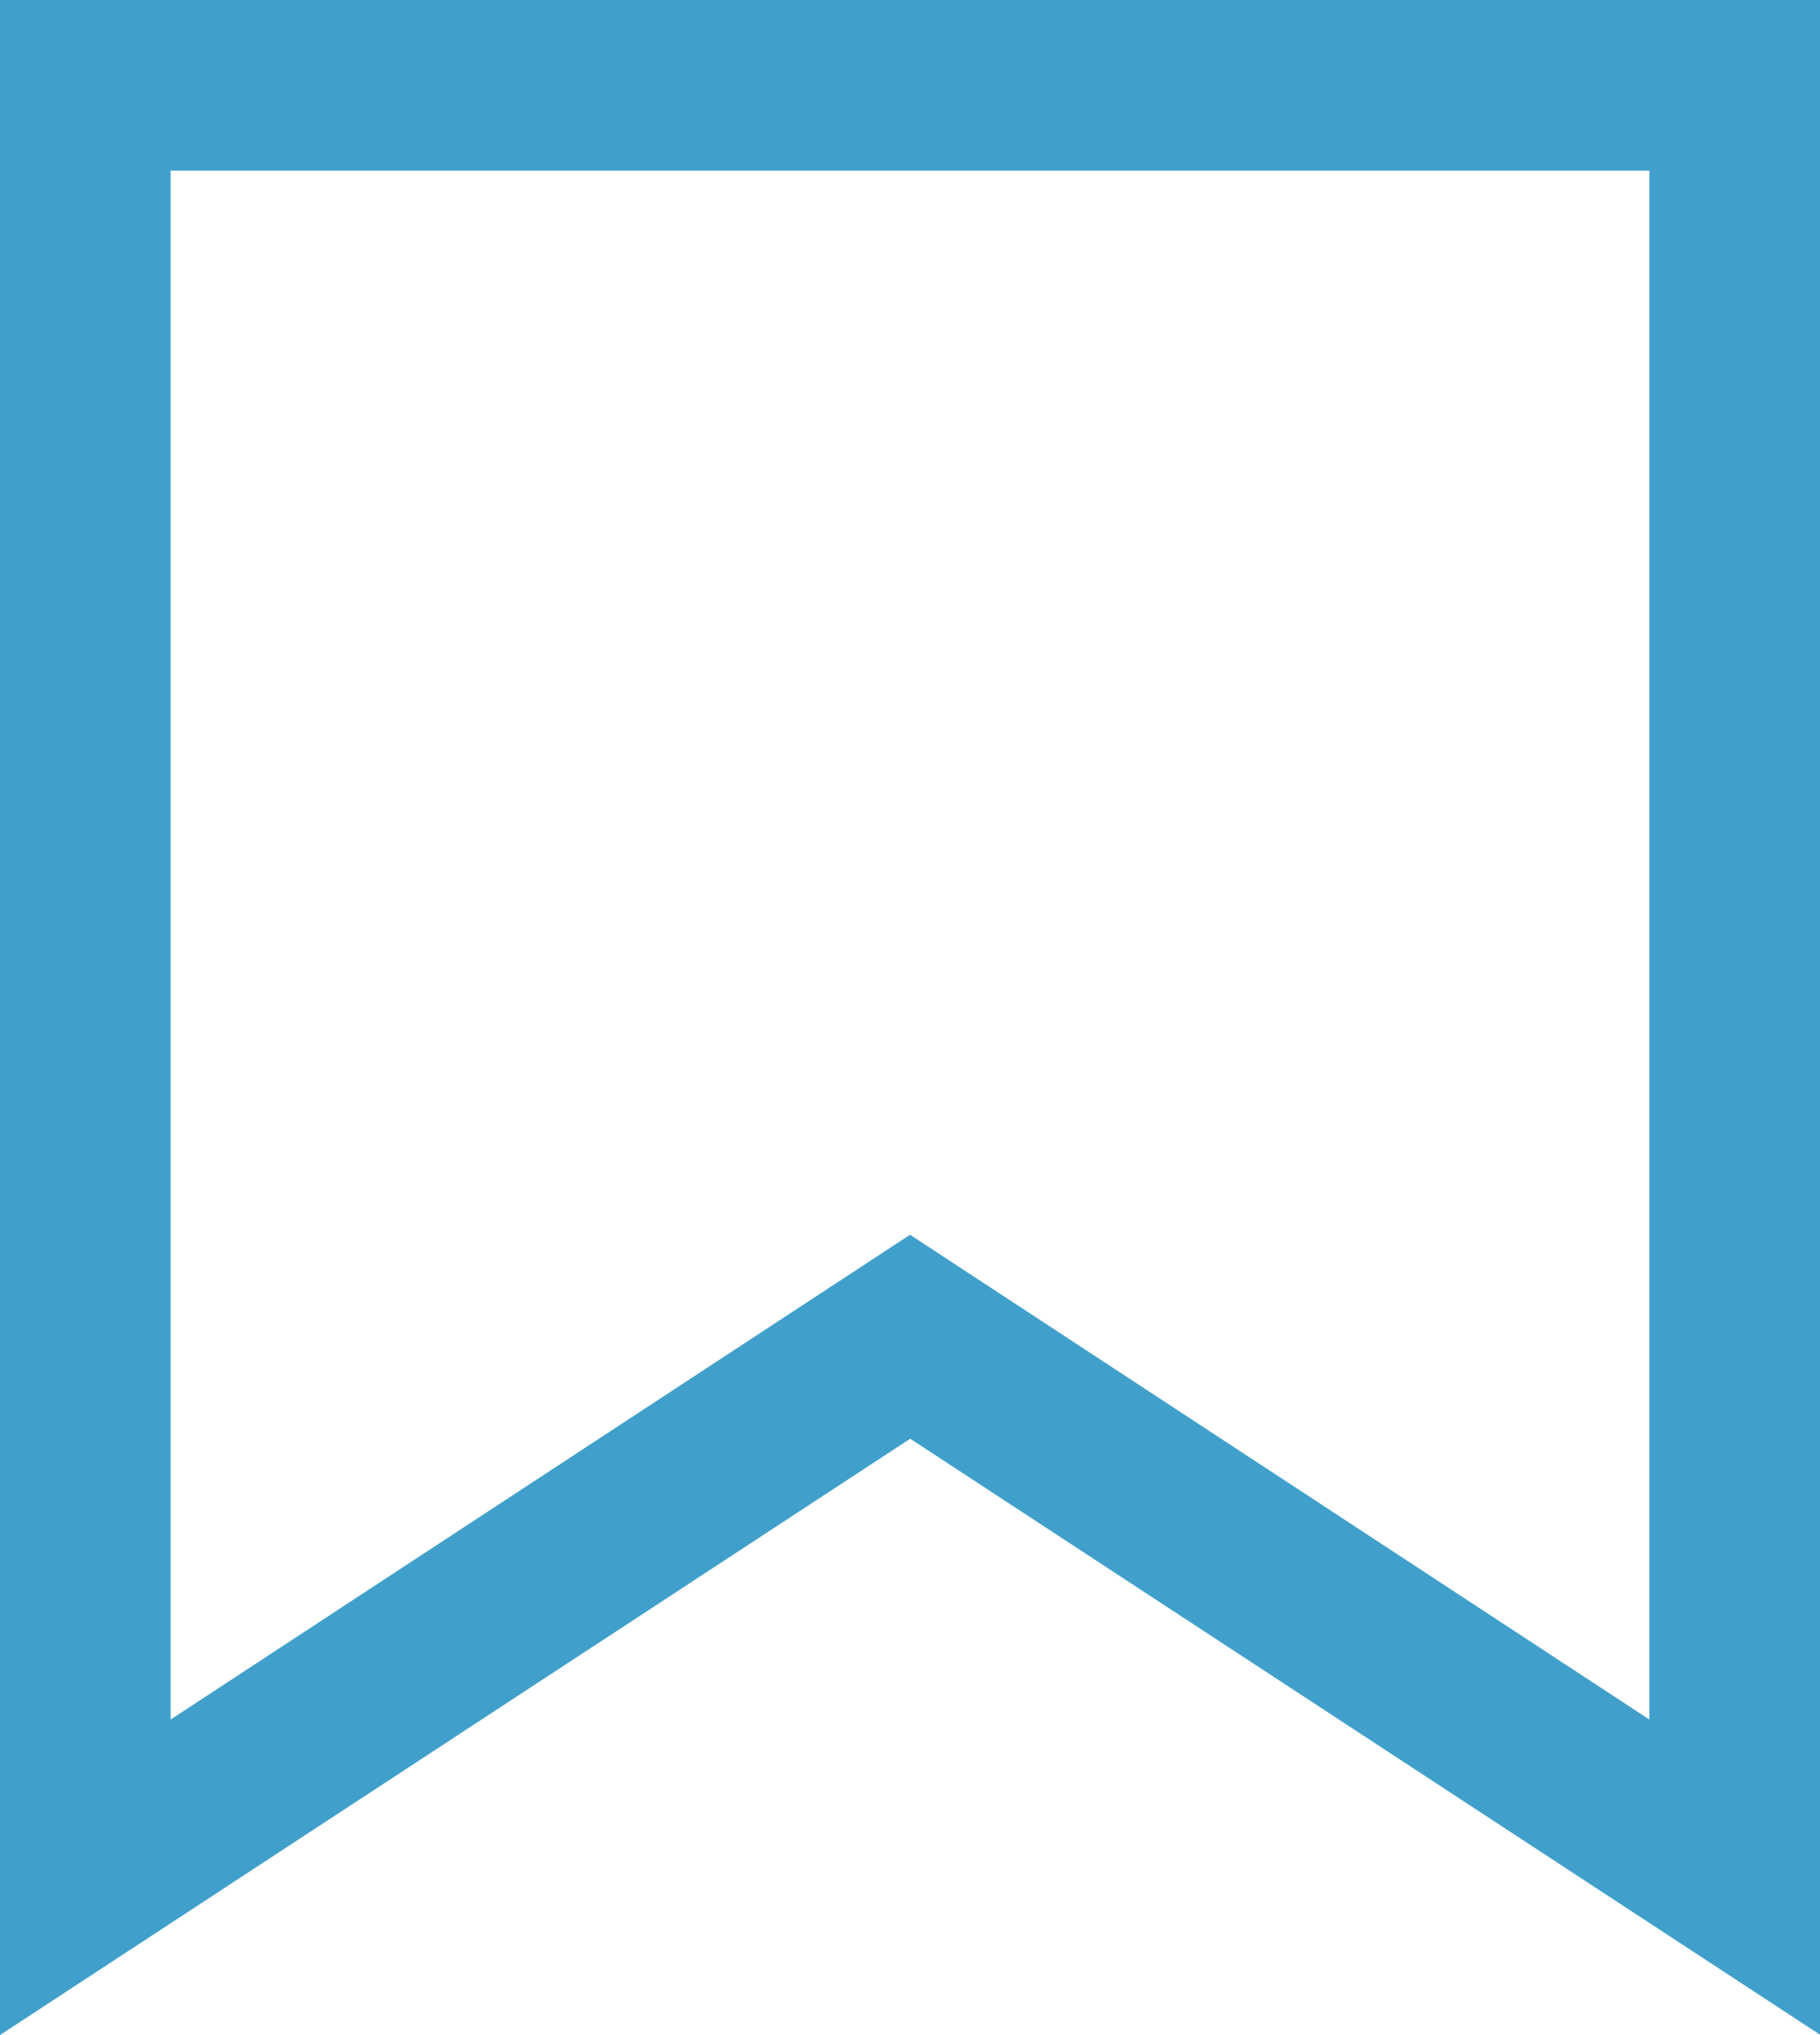 <svg xmlns="http://www.w3.org/2000/svg" width="21.595" height="24.144" viewBox="0 0 21.595 24.144">
  <g id="icon5" transform="translate(-27.022)">
    <path id="パス_150" data-name="パス 150" d="M47.6,0H27.022V24.144l10.8-7.075,10.8,7.074V0ZM37.82,14.649,29.047,20.4V2.025H46.592V20.4Z" fill="#41a0cb"/>
  </g>
</svg>
